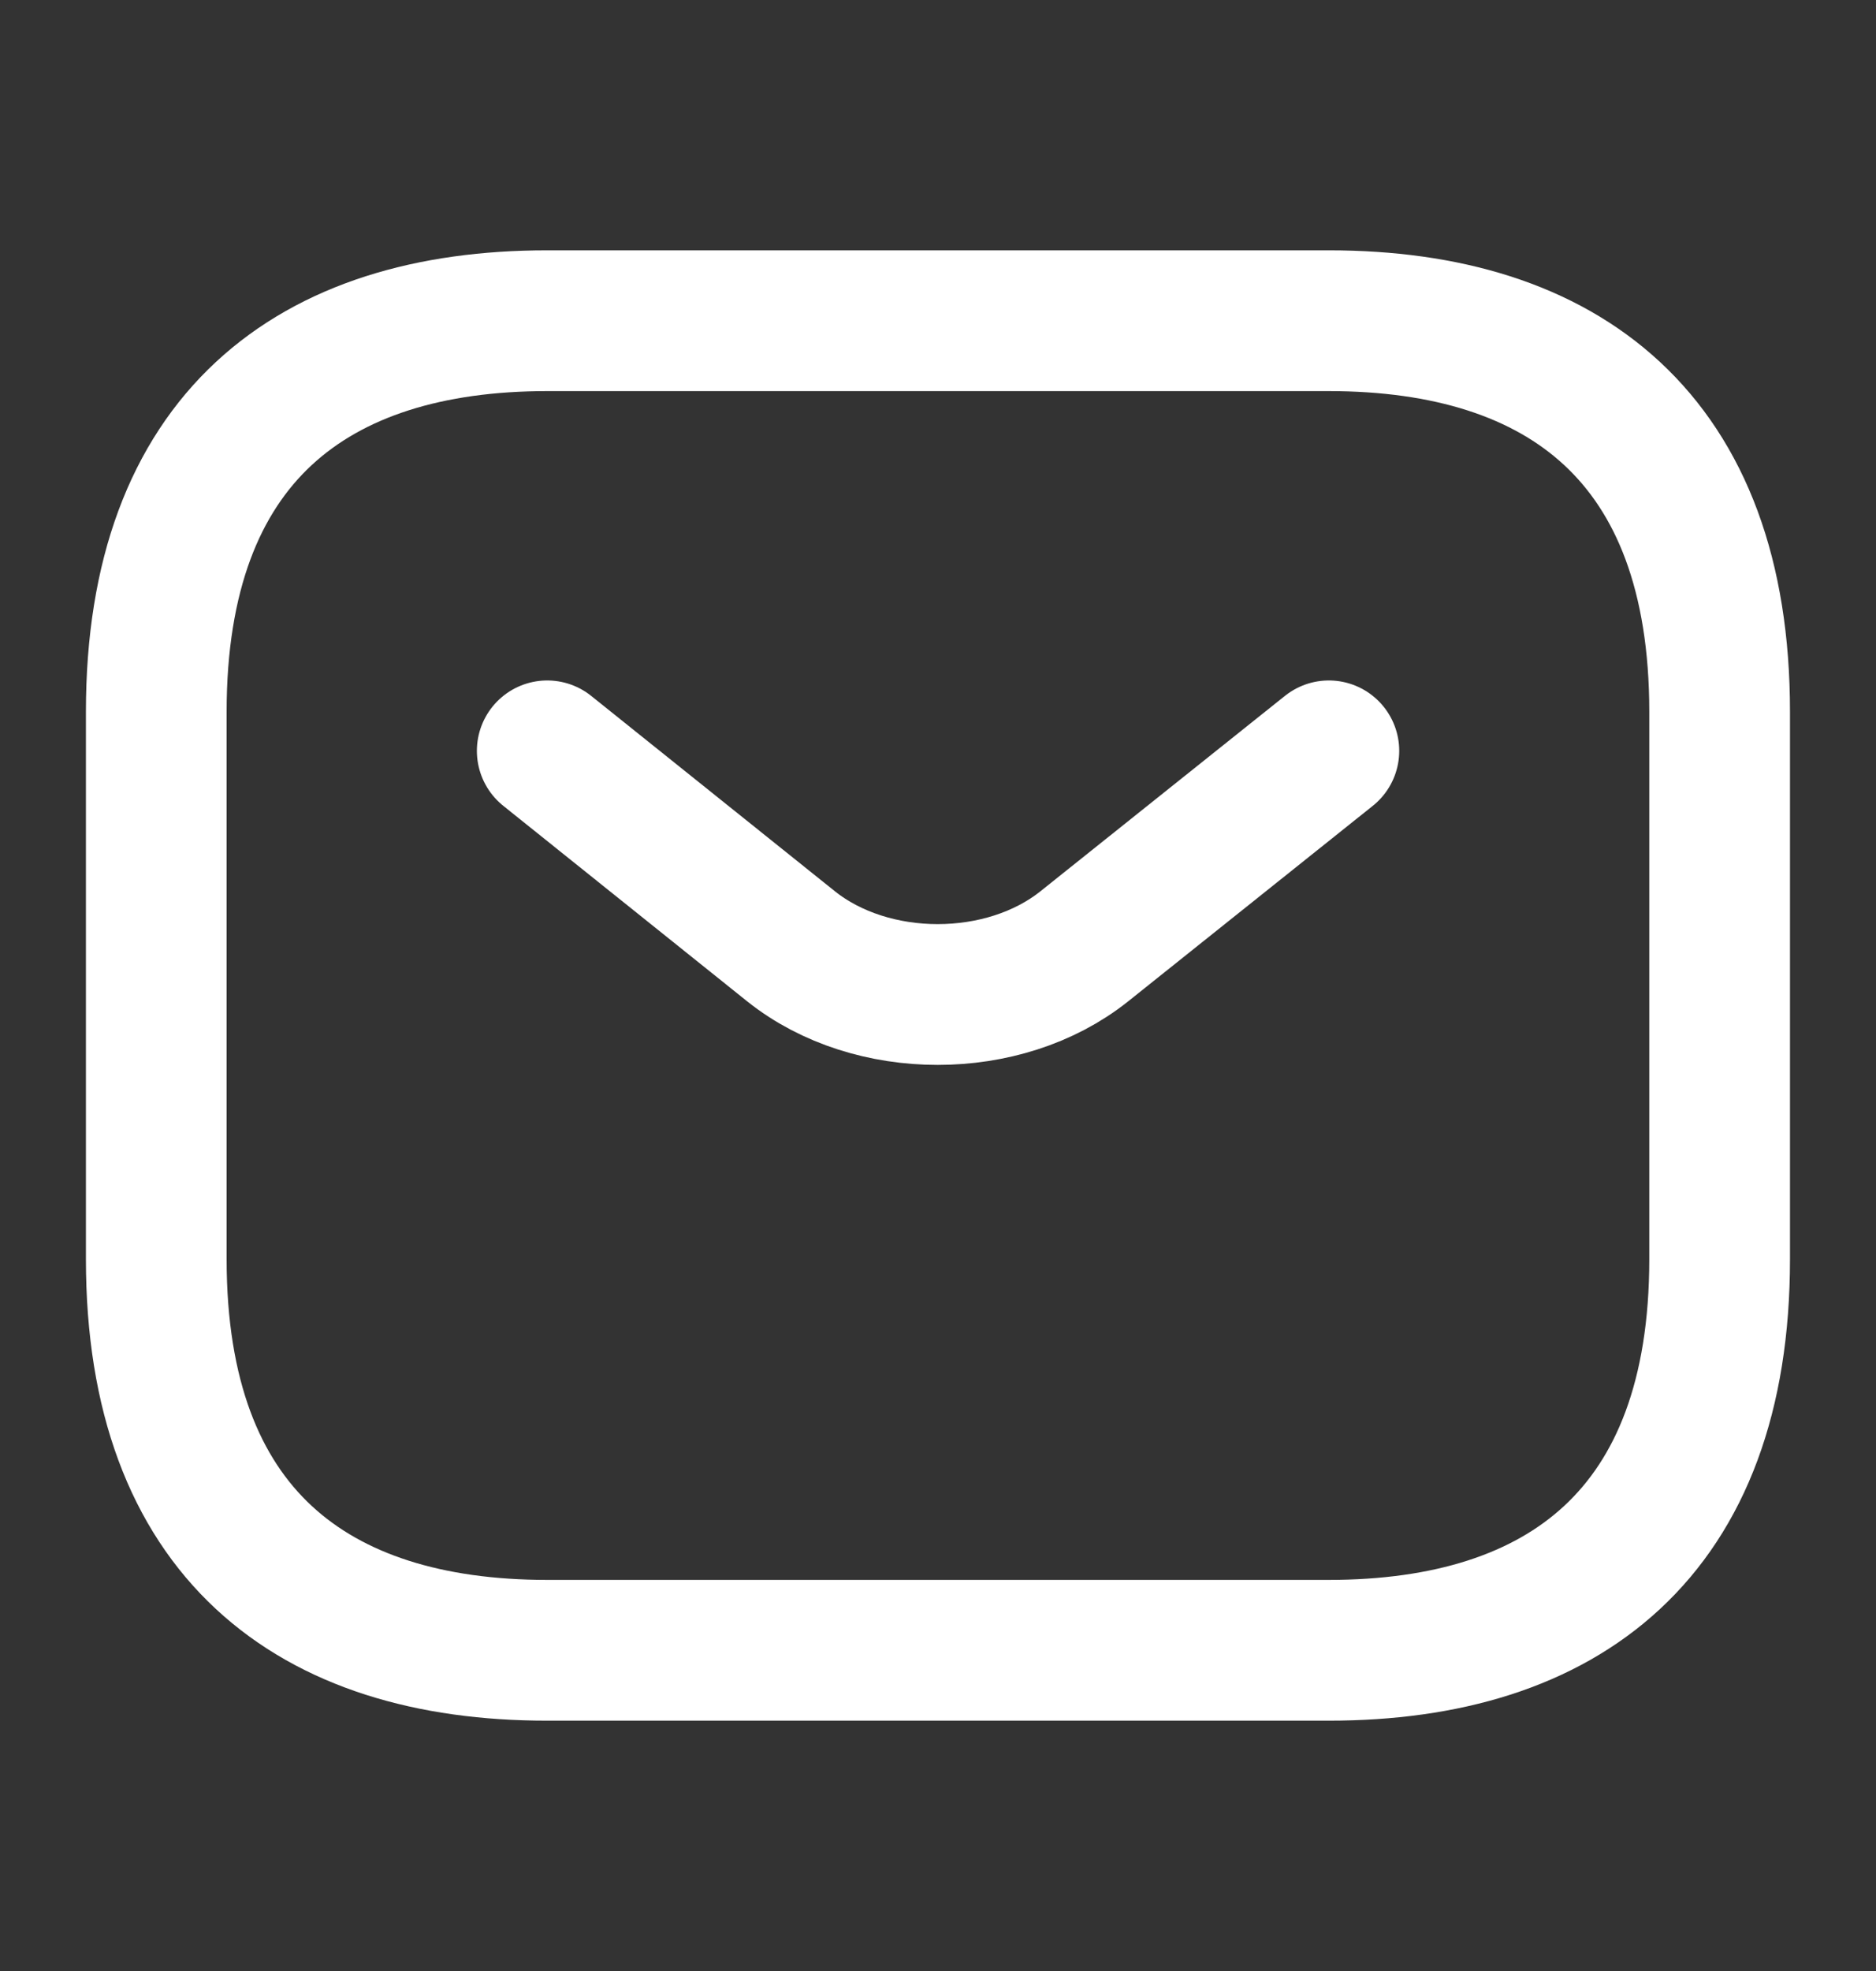 <?xml version="1.0" encoding="UTF-8"?>
<svg xmlns="http://www.w3.org/2000/svg" width="20" height="21" viewBox="0 0 20 21" fill="none">
  <rect x="0" y="0" width="20" height="21" fill="#333333" stroke="none"/>
  <path d="M14.166 17.583H5.833C3.333 17.583 1.666 16.333 1.666 13.417V7.583C1.666 4.667 3.333 3.417 5.833 3.417H14.166C16.666 3.417 18.333 4.667 18.333 7.583V13.417C18.333 16.333 16.666 17.583 14.166 17.583Z" stroke="white" stroke-width="1.5" stroke-miterlimit="10" stroke-linecap="round" stroke-linejoin="round"></path>
  <path d="M14.167 8L11.559 10.083C10.701 10.767 9.292 10.767 8.434 10.083L5.834 8" stroke="white" stroke-width="1.5" stroke-miterlimit="10" stroke-linecap="round" stroke-linejoin="round"></path>
</svg>
